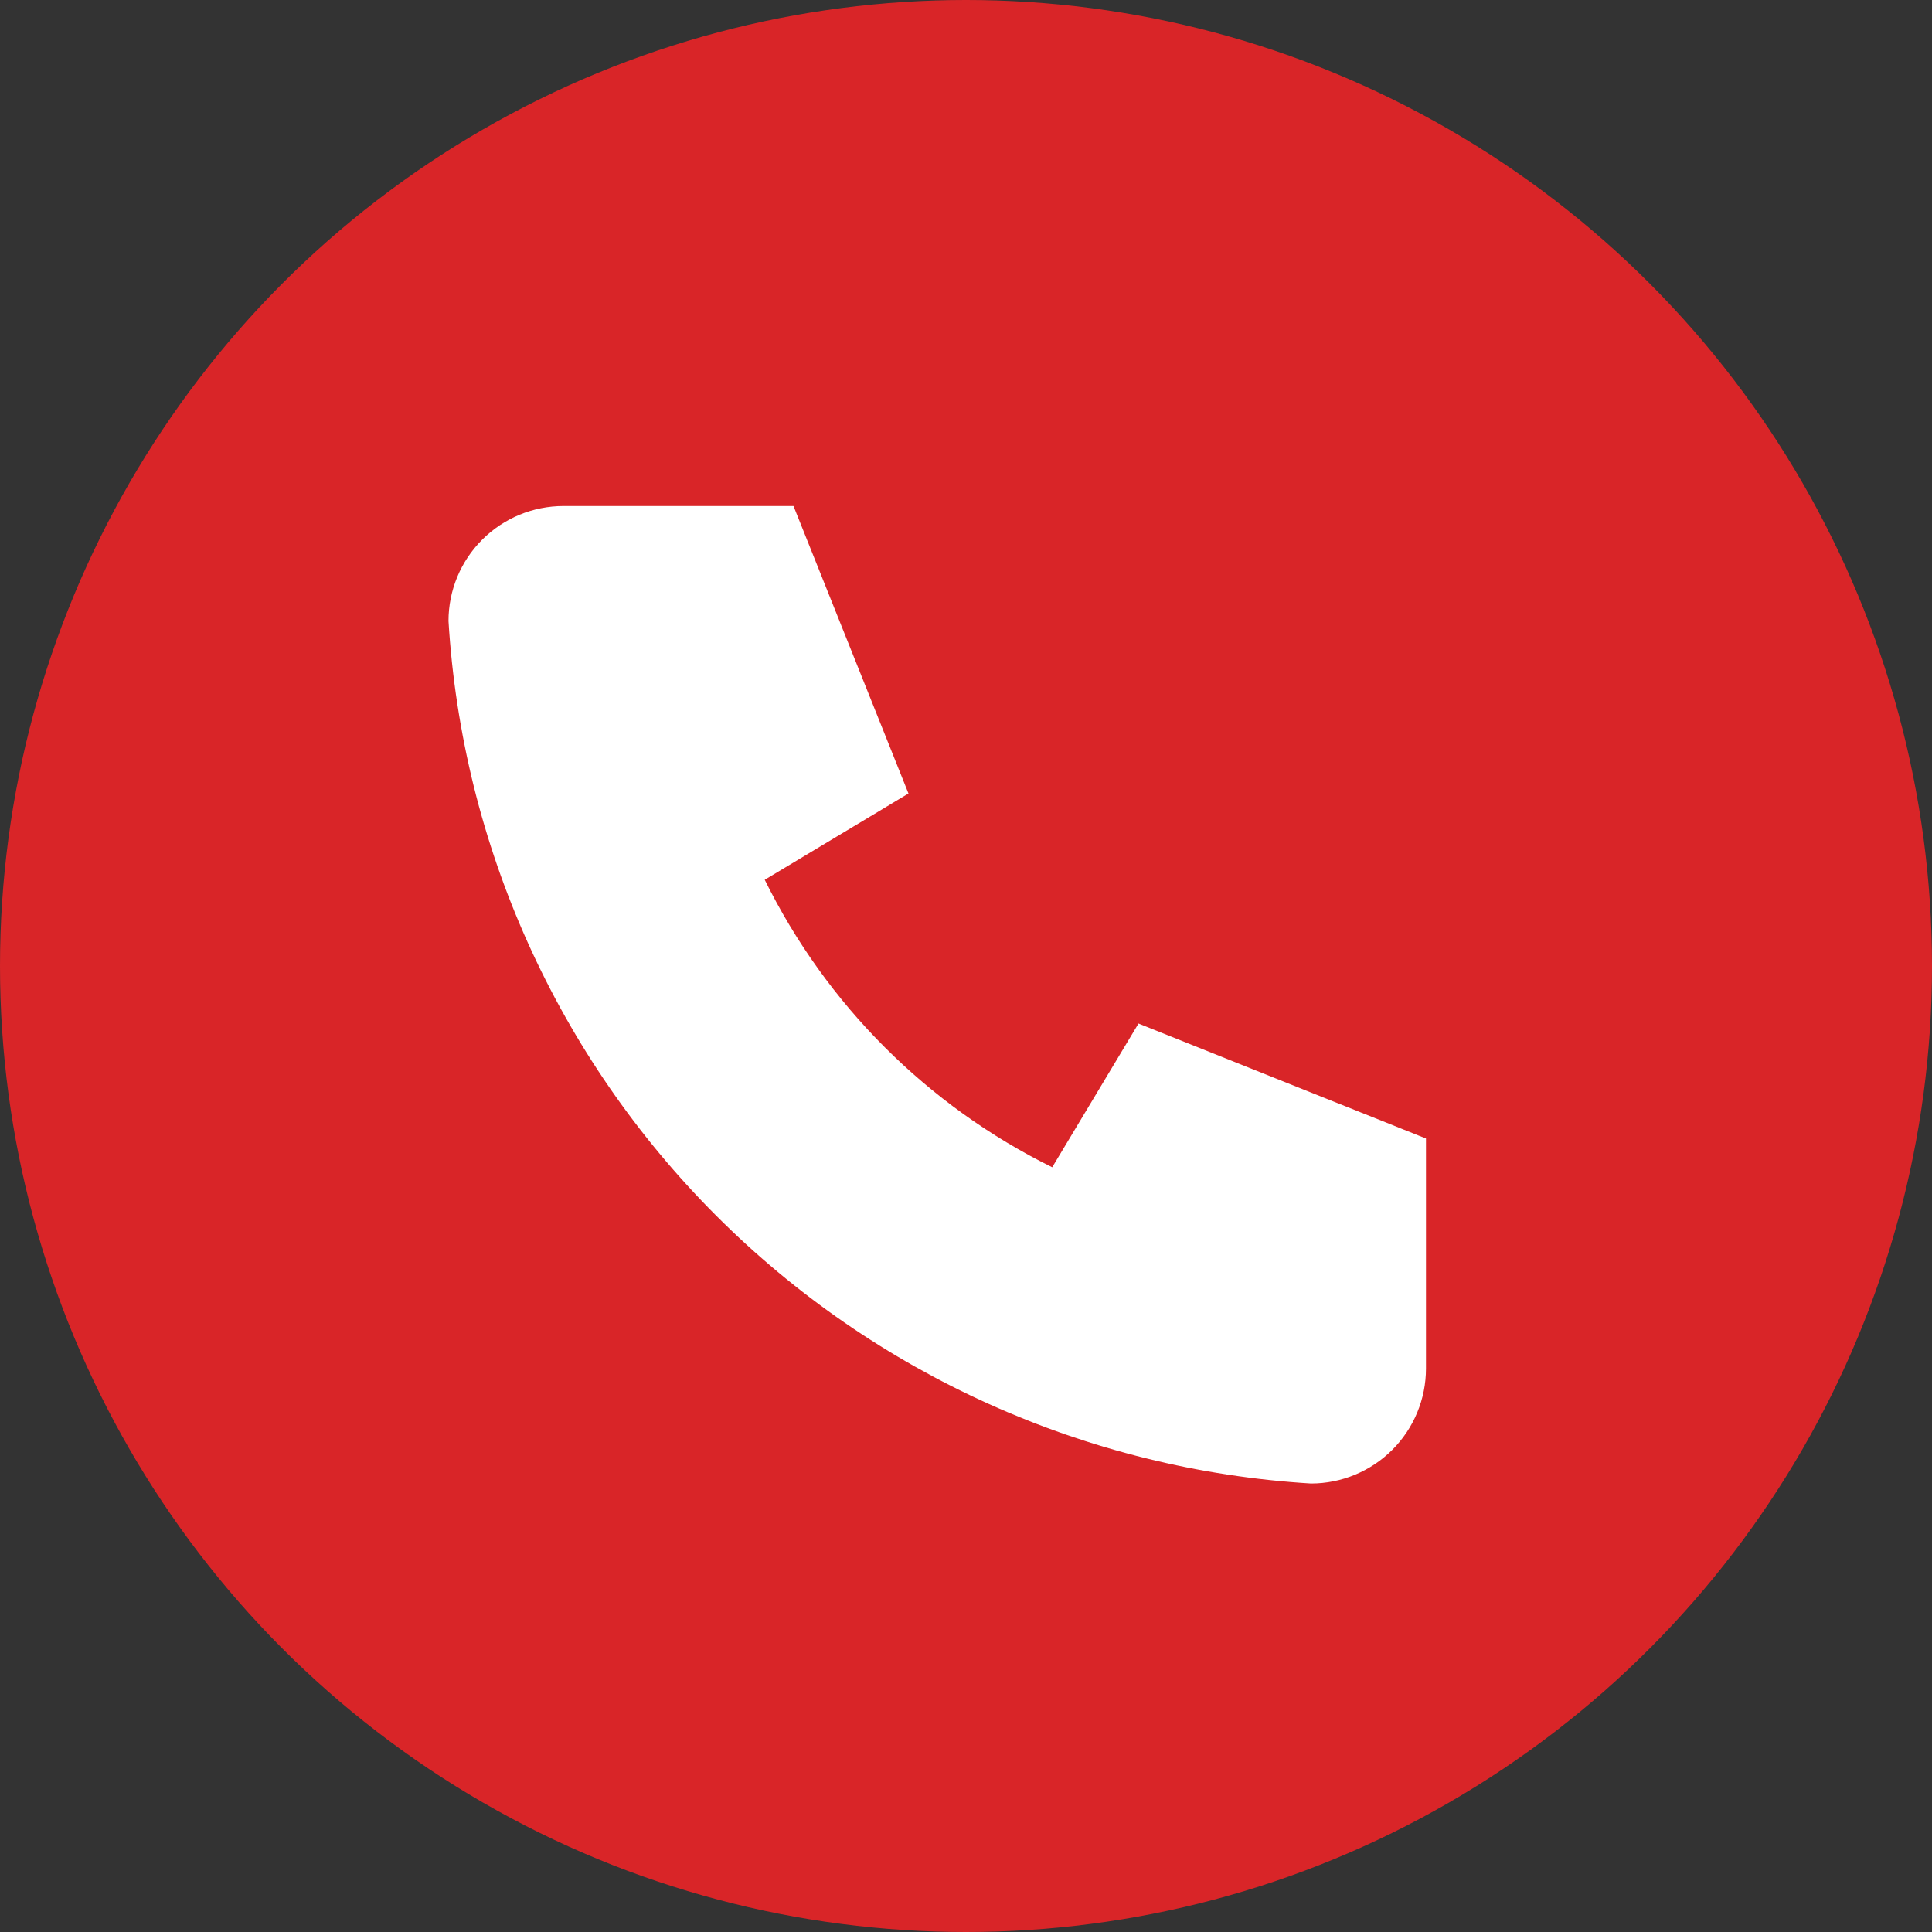 <svg width="35" height="35" viewBox="0 0 35 35" fill="none" xmlns="http://www.w3.org/2000/svg">
<rect x="0" y="0" width="35" height="35" fill="#333333" stroke="none"/>
<circle cx="17.5" cy="17.5" r="17.5" fill="#D92528"/>
<g clip-path="url(#clip0_33_3328)">
<path d="M10.208 9.167H14.375L16.458 14.375L13.854 15.938C14.97 18.2 16.8 20.03 19.062 21.146L20.625 18.542L25.833 20.625V24.792C25.833 25.344 25.614 25.874 25.223 26.265C24.832 26.655 24.302 26.875 23.75 26.875C19.687 26.628 15.854 24.903 12.976 22.024C10.097 19.146 8.372 15.313 8.125 11.25C8.125 10.697 8.344 10.168 8.735 9.777C9.126 9.386 9.656 9.167 10.208 9.167Z" fill="white"/>
</g>
<defs>
<clipPath id="clip0_33_3328">
<rect width="25" height="25" fill="white" transform="translate(5 5)"/>
</clipPath>
</defs>
</svg>
